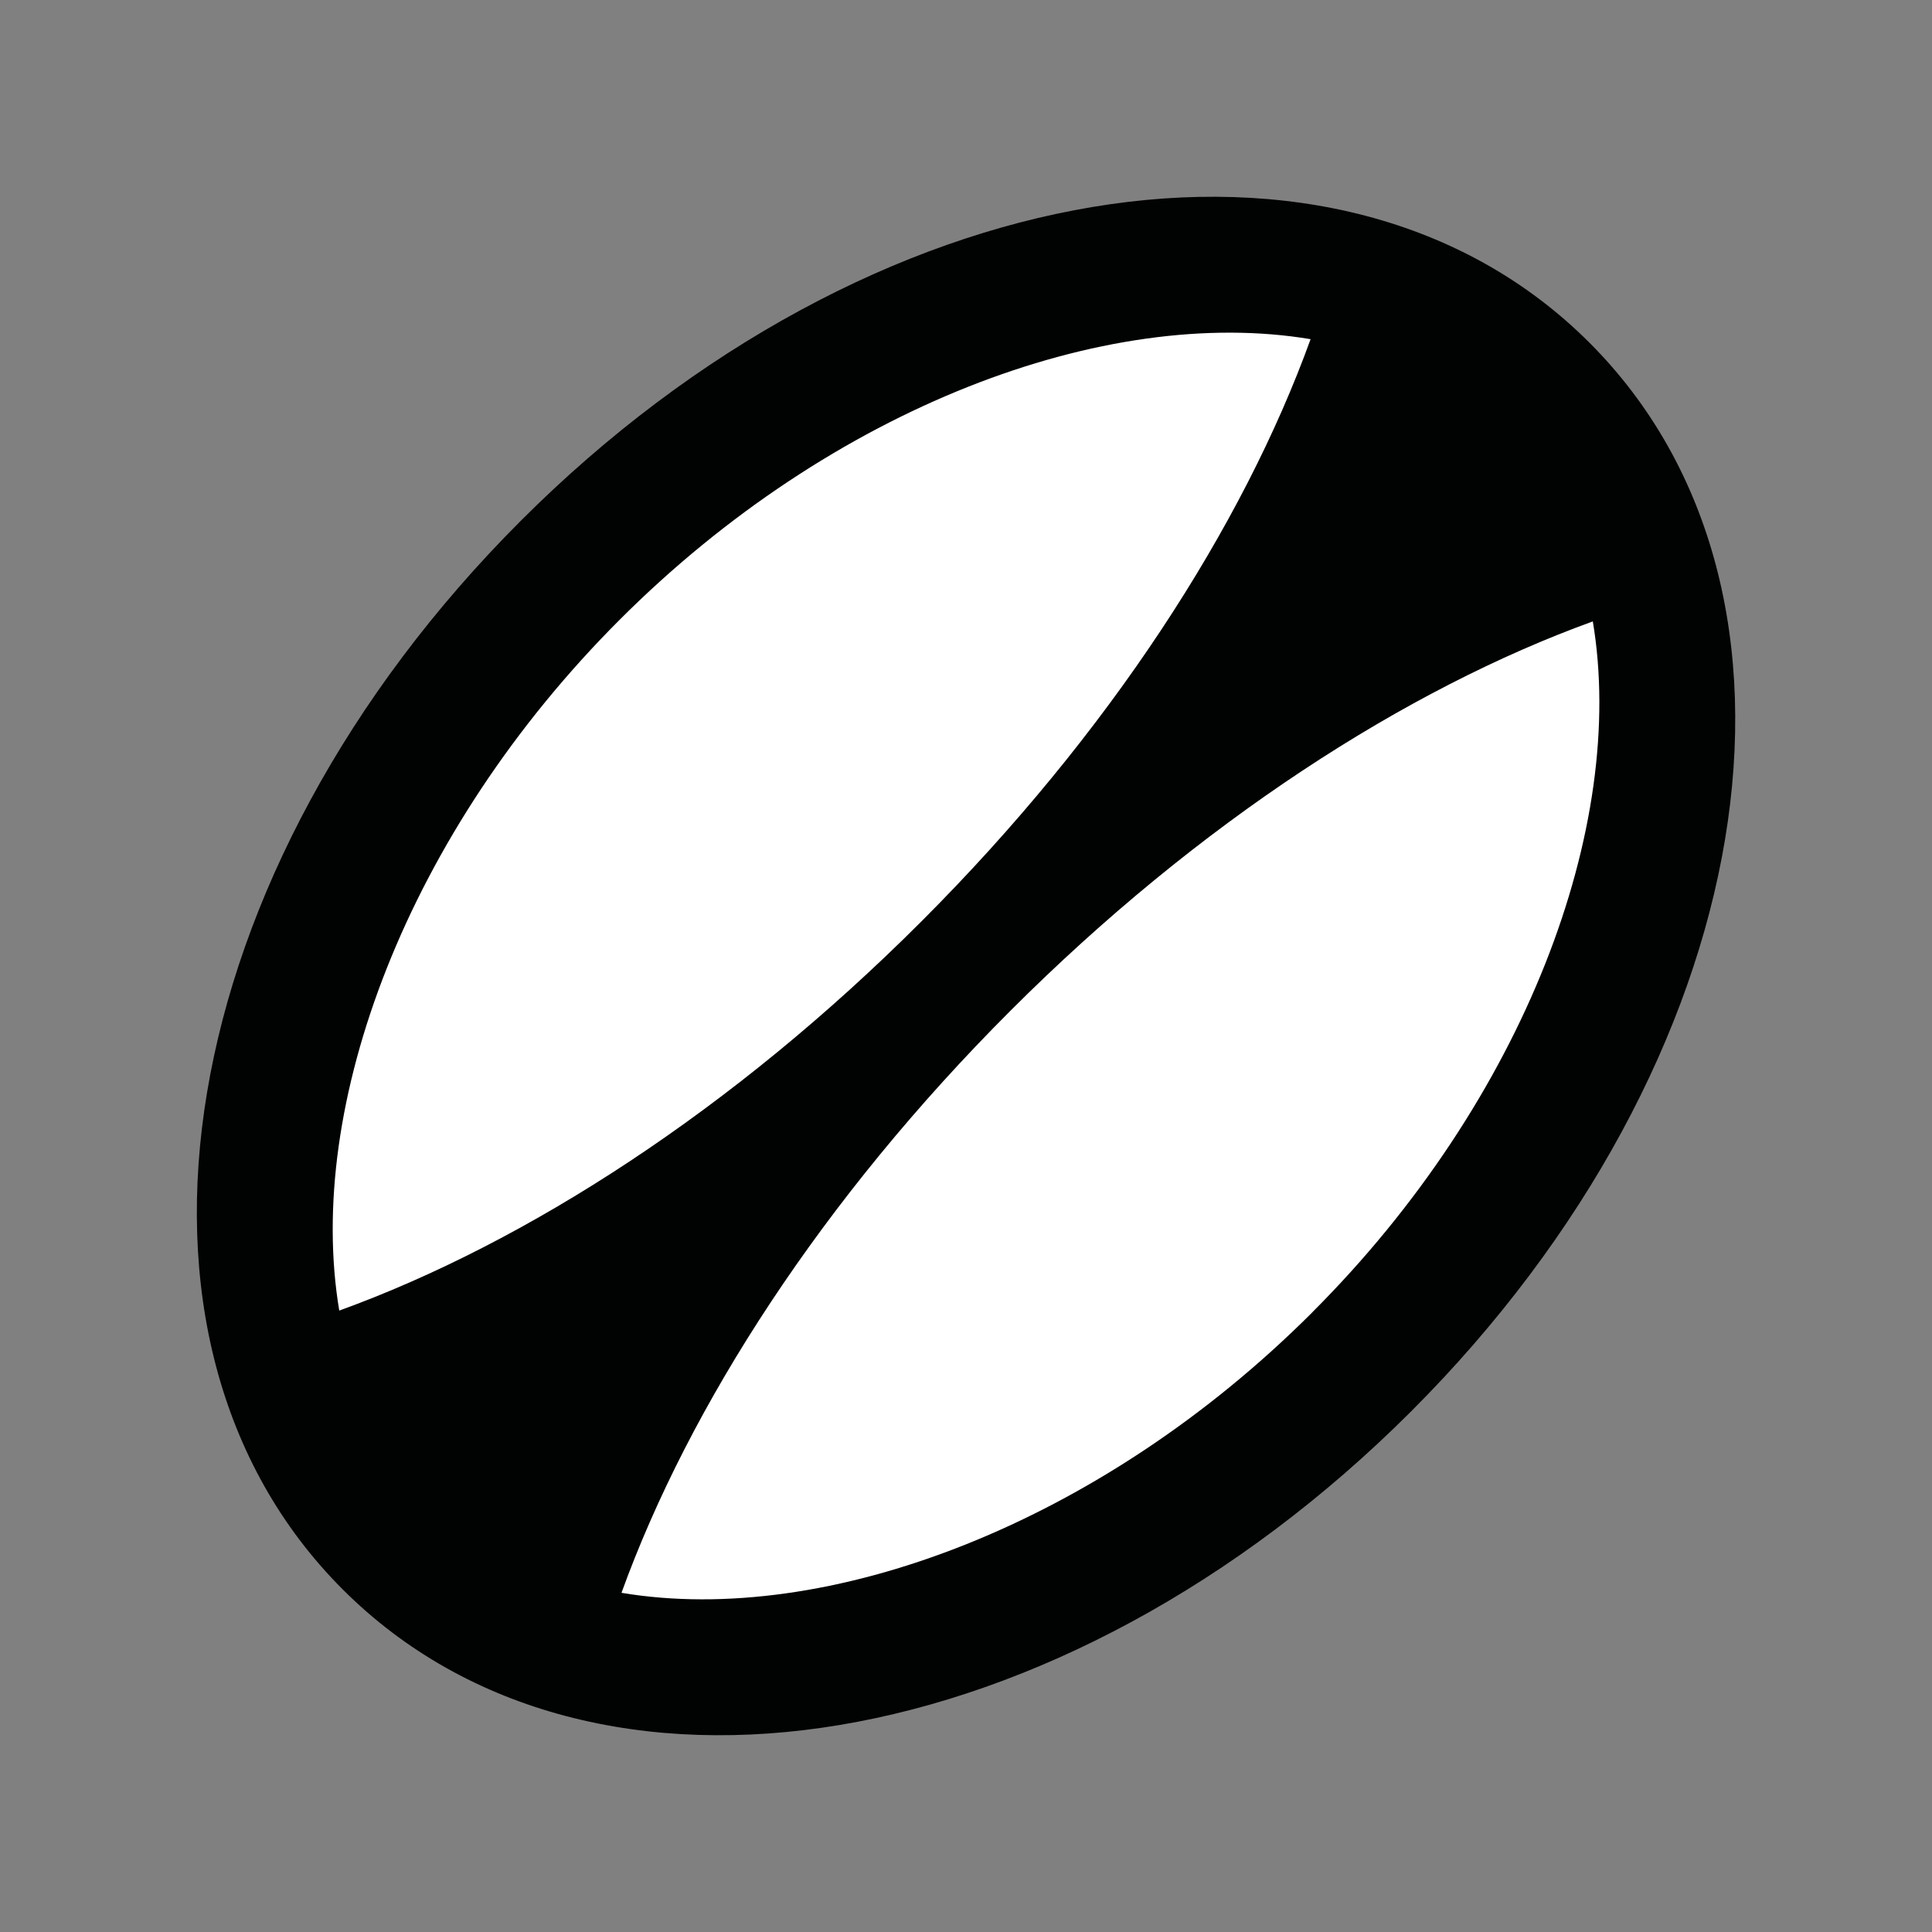 <svg width="25" height="25" xmlns="http://www.w3.org/2000/svg"><rect width="100%" height="100%" fill="#808080" stroke="none"/><g fill="none"><ellipse fill="#FFF" transform="rotate(-45 12.5 12.5)" cx="12.5" cy="12.5" rx="10.592" ry="7.085"/><path d="M20.567 4.434C17.335 1.202 11.262 2.216 6.74 6.738c-4.524 4.524-5.536 10.597-2.306 13.828 3.23 3.232 9.305 2.218 13.827-2.304 4.524-4.524 5.536-10.597 2.306-13.828zM4.39 16.959c-.445-2.65.878-6.19 3.629-8.94 2.75-2.751 6.288-4.074 8.94-3.63-.875 2.419-2.601 5.1-5.036 7.534-2.434 2.436-5.115 4.16-7.533 5.036zm12.592.022c-2.751 2.751-6.29 4.074-8.94 3.63.875-2.419 2.6-5.1 5.035-7.534 2.435-2.435 5.115-4.16 7.534-5.036.445 2.65-.879 6.19-3.63 8.94z" fill="#010202"/></g></svg>